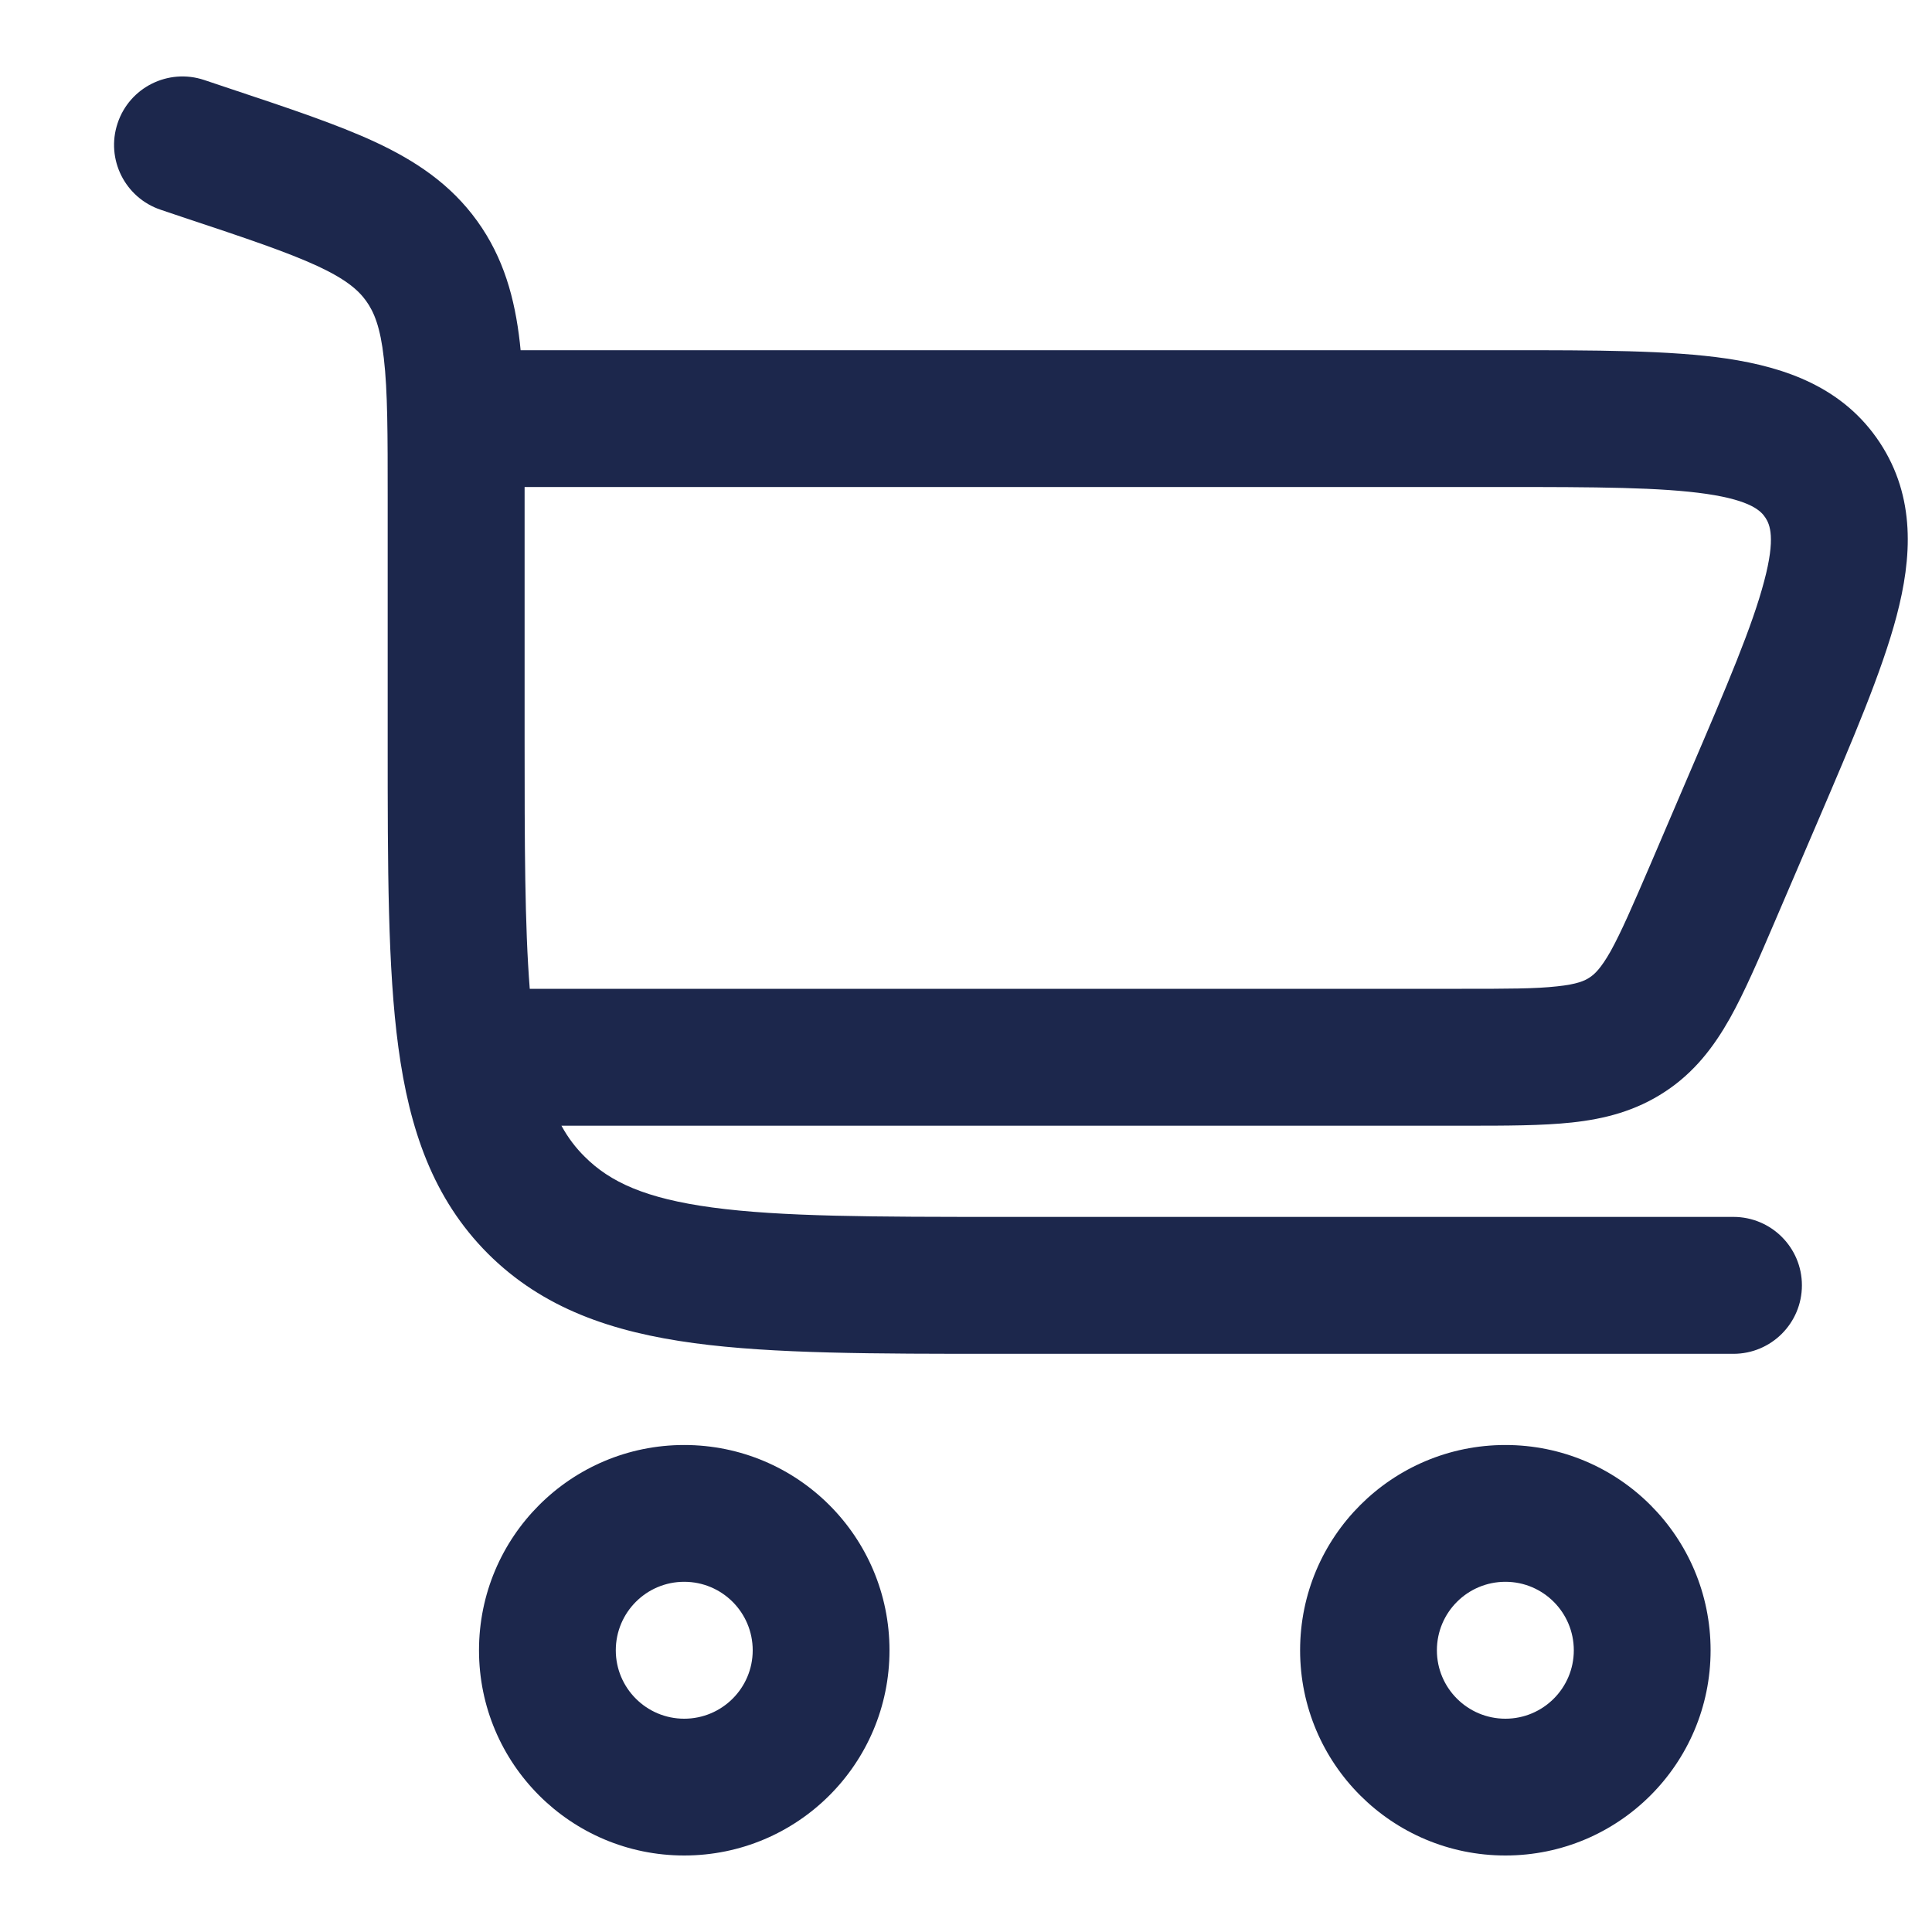 <svg width="15" height="15" viewBox="0 0 15 15" fill="none" xmlns="http://www.w3.org/2000/svg">
<path fill-rule="evenodd" clip-rule="evenodd" d="M1.585 0.621C1.306 0.528 1.005 0.679 0.913 0.957C0.82 1.235 0.97 1.536 1.249 1.629L1.436 1.692C1.915 1.851 2.232 1.958 2.466 2.066C2.687 2.169 2.782 2.252 2.843 2.337C2.904 2.422 2.953 2.539 2.98 2.781C3.01 3.036 3.01 3.371 3.01 3.876L3.01 5.768C3.01 6.737 3.01 7.518 3.093 8.132C3.179 8.769 3.362 9.306 3.788 9.733C4.215 10.159 4.752 10.342 5.389 10.428C6.003 10.511 6.784 10.511 7.753 10.511H13.458C13.752 10.511 13.99 10.273 13.99 9.979C13.99 9.686 13.752 9.448 13.458 9.448H7.792C6.775 9.448 6.066 9.447 5.531 9.375C5.011 9.305 4.736 9.177 4.54 8.981C4.471 8.913 4.411 8.835 4.359 8.74H11.375C11.692 8.74 11.972 8.74 12.204 8.715C12.455 8.688 12.698 8.627 12.927 8.476C13.156 8.326 13.307 8.126 13.431 7.906C13.545 7.702 13.655 7.446 13.78 7.154L14.111 6.382C14.383 5.747 14.611 5.215 14.725 4.783C14.844 4.332 14.875 3.861 14.594 3.435C14.313 3.01 13.868 2.853 13.407 2.784C12.965 2.719 12.386 2.719 11.695 2.719L4.042 2.719C4.04 2.699 4.038 2.679 4.036 2.66C3.997 2.317 3.911 2.002 3.705 1.716C3.499 1.43 3.227 1.249 2.914 1.103C2.619 0.966 2.244 0.841 1.8 0.693L1.585 0.621ZM4.073 3.781C4.073 3.803 4.073 3.824 4.073 3.846L4.073 5.729C4.073 6.559 4.074 7.185 4.113 7.677H11.349C11.7 7.677 11.921 7.677 12.089 7.658C12.245 7.642 12.305 7.614 12.342 7.589C12.379 7.565 12.428 7.521 12.505 7.385C12.587 7.237 12.675 7.034 12.814 6.711L13.117 6.003C13.411 5.318 13.606 4.859 13.697 4.512C13.787 4.175 13.741 4.072 13.707 4.02C13.673 3.968 13.597 3.886 13.252 3.835C12.896 3.783 12.398 3.781 11.652 3.781H4.073Z" fill="#1C274C"/>
<path fill-rule="evenodd" clip-rule="evenodd" d="M3.719 12.813C3.719 13.693 4.432 14.406 5.312 14.406C6.193 14.406 6.906 13.693 6.906 12.813C6.906 11.932 6.193 11.219 5.312 11.219C4.432 11.219 3.719 11.932 3.719 12.813ZM5.312 13.344C5.019 13.344 4.781 13.106 4.781 12.813C4.781 12.519 5.019 12.281 5.312 12.281C5.606 12.281 5.844 12.519 5.844 12.813C5.844 13.106 5.606 13.344 5.312 13.344Z" fill="#1C274C"/>
<path fill-rule="evenodd" clip-rule="evenodd" d="M11.688 14.406C10.807 14.406 10.094 13.693 10.094 12.813C10.094 11.932 10.807 11.219 11.688 11.219C12.568 11.219 13.281 11.932 13.281 12.813C13.281 13.693 12.568 14.406 11.688 14.406ZM11.156 12.813C11.156 13.106 11.394 13.344 11.688 13.344C11.981 13.344 12.219 13.106 12.219 12.813C12.219 12.519 11.981 12.281 11.688 12.281C11.394 12.281 11.156 12.519 11.156 12.813Z" fill="#1C274C"/>
</svg>
